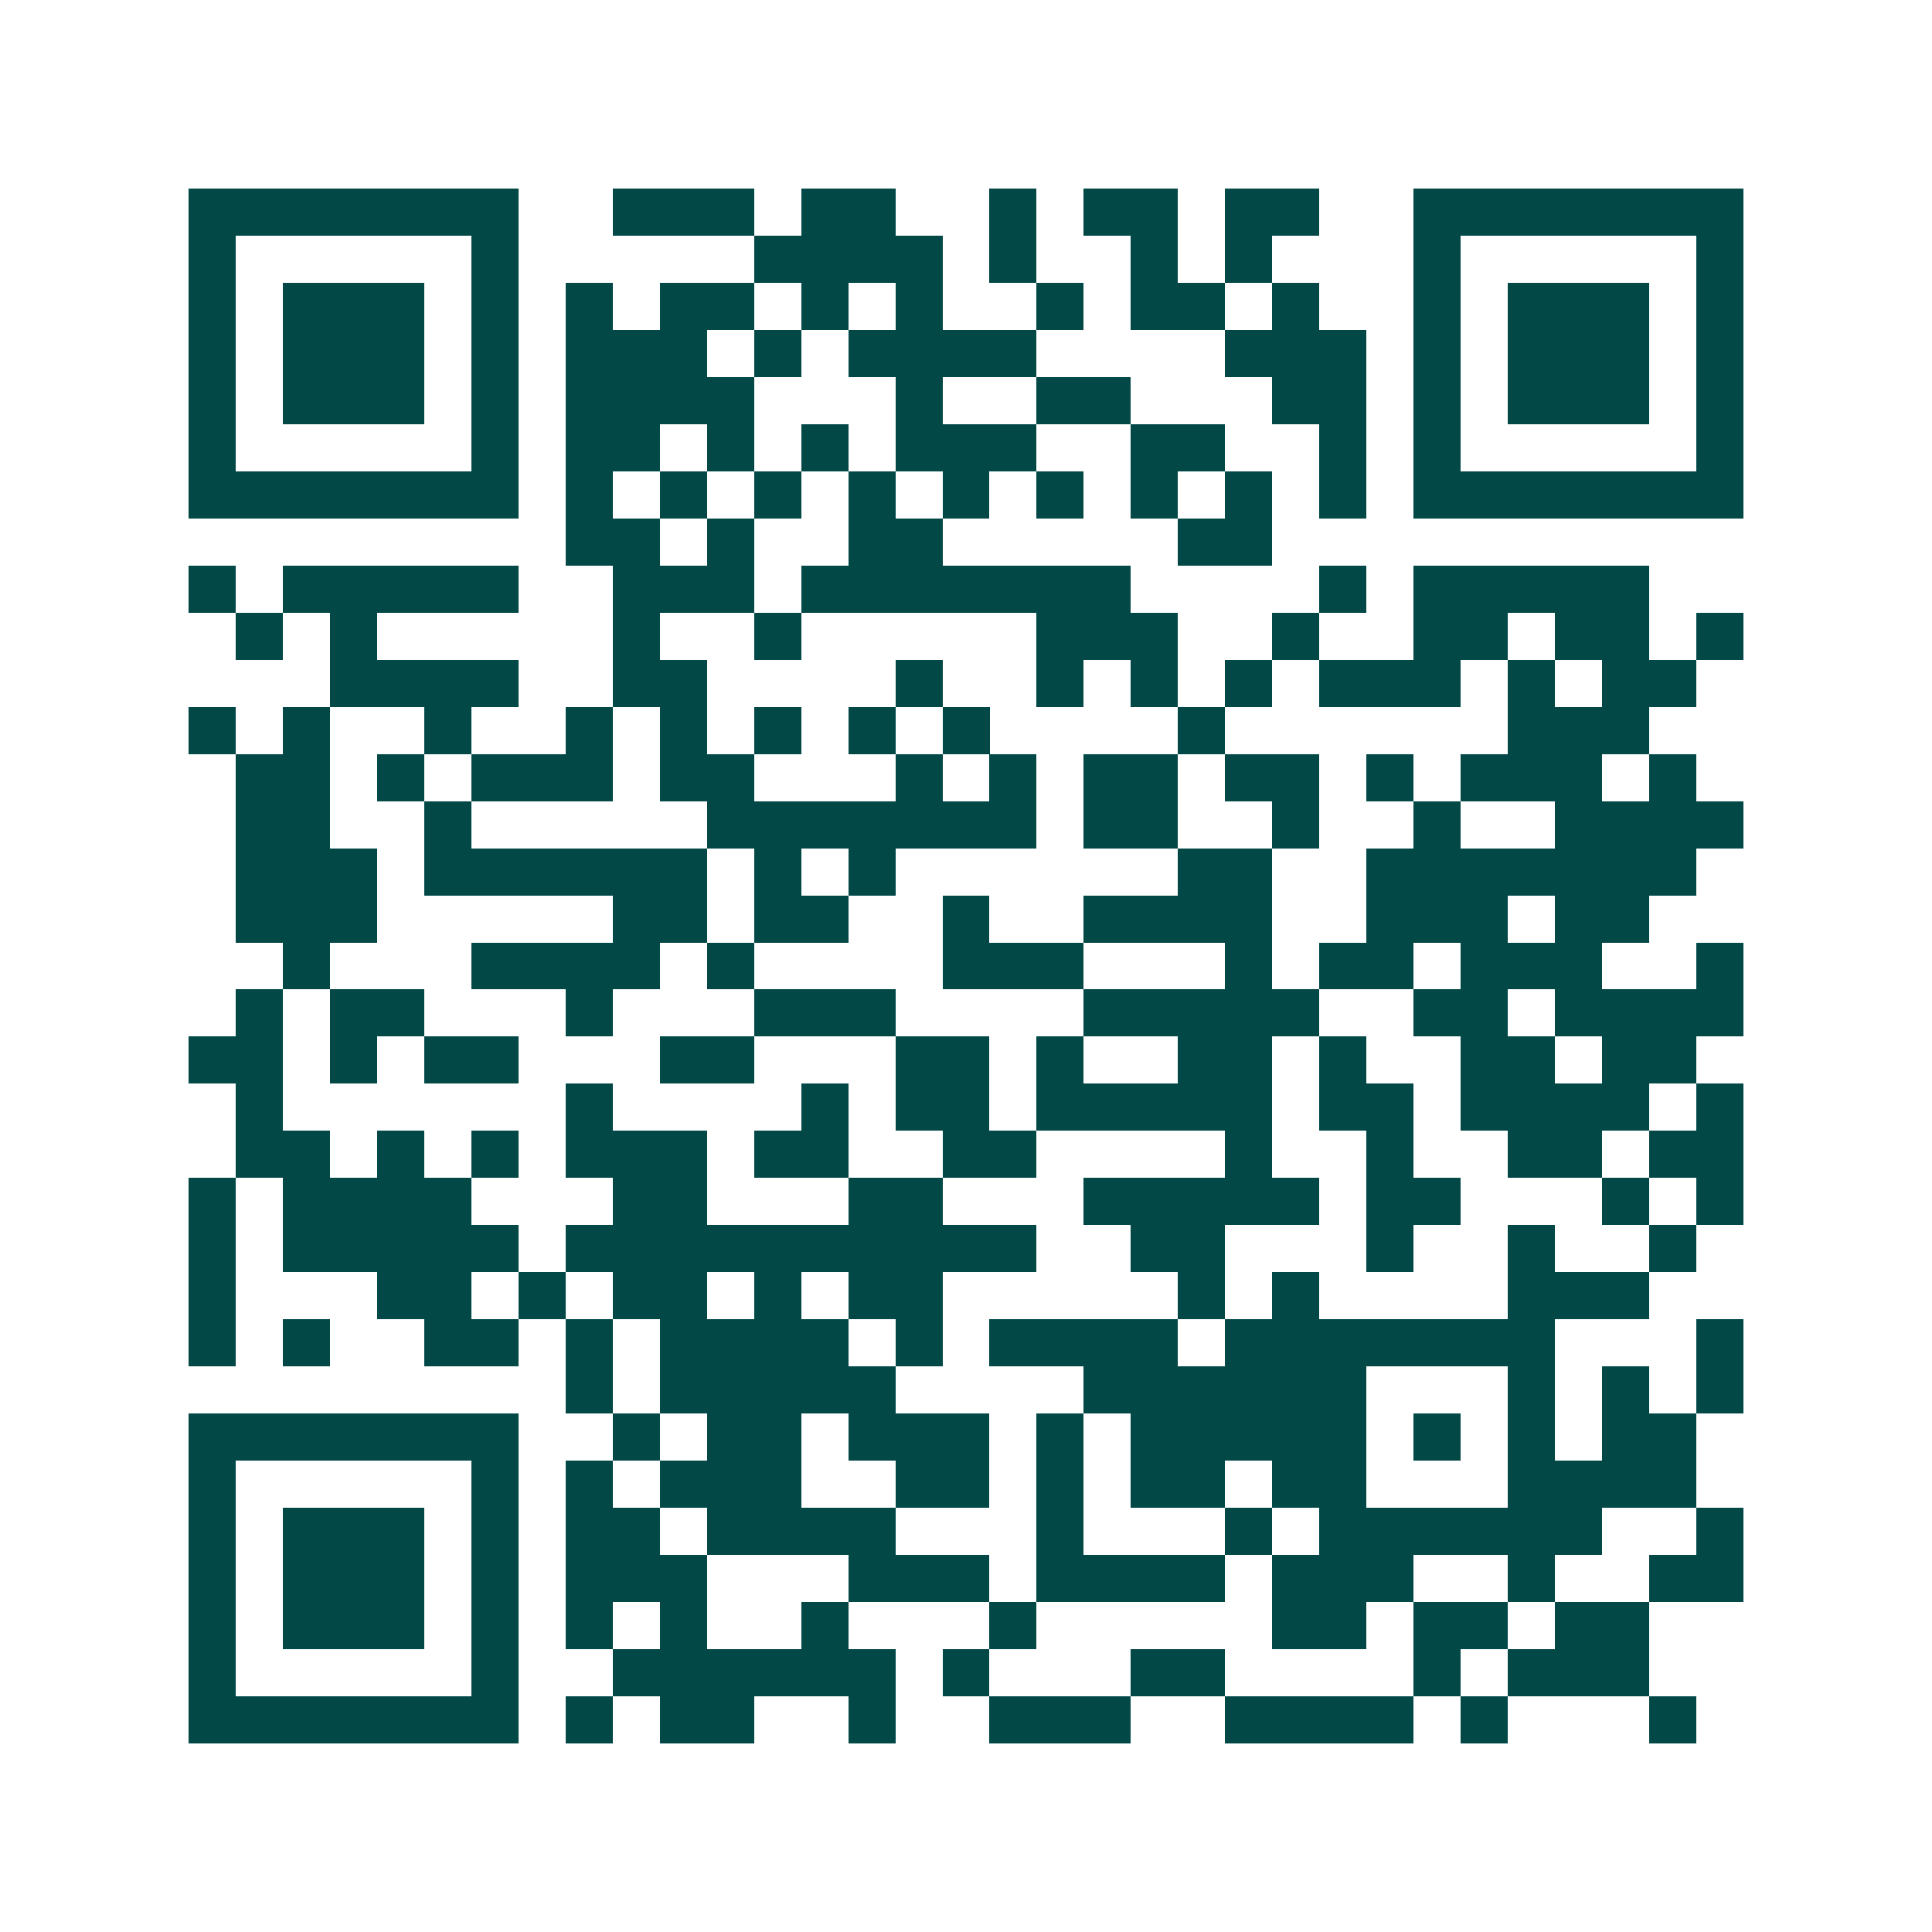 <svg xmlns="http://www.w3.org/2000/svg" width="200" height="200" viewBox="0 0 41 41" shape-rendering="crispEdges"><path fill="#ffffff" d="M0 0h41v41H0z"/><path stroke="#014847" d="M4 4.5h7m2 0h3m1 0h2m2 0h1m1 0h2m1 0h2m2 0h7M4 5.5h1m5 0h1m5 0h4m1 0h1m2 0h1m1 0h1m3 0h1m5 0h1M4 6.5h1m1 0h3m1 0h1m1 0h1m1 0h2m1 0h1m1 0h1m2 0h1m1 0h2m1 0h1m2 0h1m1 0h3m1 0h1M4 7.5h1m1 0h3m1 0h1m1 0h3m1 0h1m1 0h4m4 0h3m1 0h1m1 0h3m1 0h1M4 8.5h1m1 0h3m1 0h1m1 0h4m3 0h1m2 0h2m3 0h2m1 0h1m1 0h3m1 0h1M4 9.5h1m5 0h1m1 0h2m1 0h1m1 0h1m1 0h3m2 0h2m2 0h1m1 0h1m5 0h1M4 10.5h7m1 0h1m1 0h1m1 0h1m1 0h1m1 0h1m1 0h1m1 0h1m1 0h1m1 0h1m1 0h7M12 11.5h2m1 0h1m2 0h2m5 0h2M4 12.5h1m1 0h5m2 0h3m1 0h7m4 0h1m1 0h5M5 13.5h1m1 0h1m5 0h1m2 0h1m5 0h3m2 0h1m2 0h2m1 0h2m1 0h1M7 14.5h4m2 0h2m4 0h1m2 0h1m1 0h1m1 0h1m1 0h3m1 0h1m1 0h2M4 15.5h1m1 0h1m2 0h1m2 0h1m1 0h1m1 0h1m1 0h1m1 0h1m4 0h1m6 0h3M5 16.5h2m1 0h1m1 0h3m1 0h2m3 0h1m1 0h1m1 0h2m1 0h2m1 0h1m1 0h3m1 0h1M5 17.5h2m2 0h1m5 0h7m1 0h2m2 0h1m2 0h1m2 0h4M5 18.5h3m1 0h6m1 0h1m1 0h1m6 0h2m2 0h7M5 19.5h3m5 0h2m1 0h2m2 0h1m2 0h4m2 0h3m1 0h2M6 20.5h1m3 0h4m1 0h1m4 0h3m3 0h1m1 0h2m1 0h3m2 0h1M5 21.5h1m1 0h2m3 0h1m3 0h3m4 0h5m2 0h2m1 0h4M4 22.5h2m1 0h1m1 0h2m3 0h2m3 0h2m1 0h1m2 0h2m1 0h1m2 0h2m1 0h2M5 23.5h1m6 0h1m4 0h1m1 0h2m1 0h5m1 0h2m1 0h4m1 0h1M5 24.5h2m1 0h1m1 0h1m1 0h3m1 0h2m2 0h2m4 0h1m2 0h1m2 0h2m1 0h2M4 25.5h1m1 0h4m3 0h2m3 0h2m3 0h5m1 0h2m3 0h1m1 0h1M4 26.5h1m1 0h5m1 0h10m2 0h2m3 0h1m2 0h1m2 0h1M4 27.5h1m3 0h2m1 0h1m1 0h2m1 0h1m1 0h2m5 0h1m1 0h1m4 0h3M4 28.5h1m1 0h1m2 0h2m1 0h1m1 0h4m1 0h1m1 0h4m1 0h7m3 0h1M12 29.5h1m1 0h5m4 0h6m3 0h1m1 0h1m1 0h1M4 30.5h7m2 0h1m1 0h2m1 0h3m1 0h1m1 0h5m1 0h1m1 0h1m1 0h2M4 31.5h1m5 0h1m1 0h1m1 0h3m2 0h2m1 0h1m1 0h2m1 0h2m3 0h4M4 32.5h1m1 0h3m1 0h1m1 0h2m1 0h4m3 0h1m3 0h1m1 0h6m2 0h1M4 33.5h1m1 0h3m1 0h1m1 0h3m3 0h3m1 0h4m1 0h3m2 0h1m2 0h2M4 34.5h1m1 0h3m1 0h1m1 0h1m1 0h1m2 0h1m3 0h1m5 0h2m1 0h2m1 0h2M4 35.5h1m5 0h1m2 0h6m1 0h1m3 0h2m4 0h1m1 0h3M4 36.5h7m1 0h1m1 0h2m2 0h1m2 0h3m2 0h4m1 0h1m3 0h1"/></svg>
